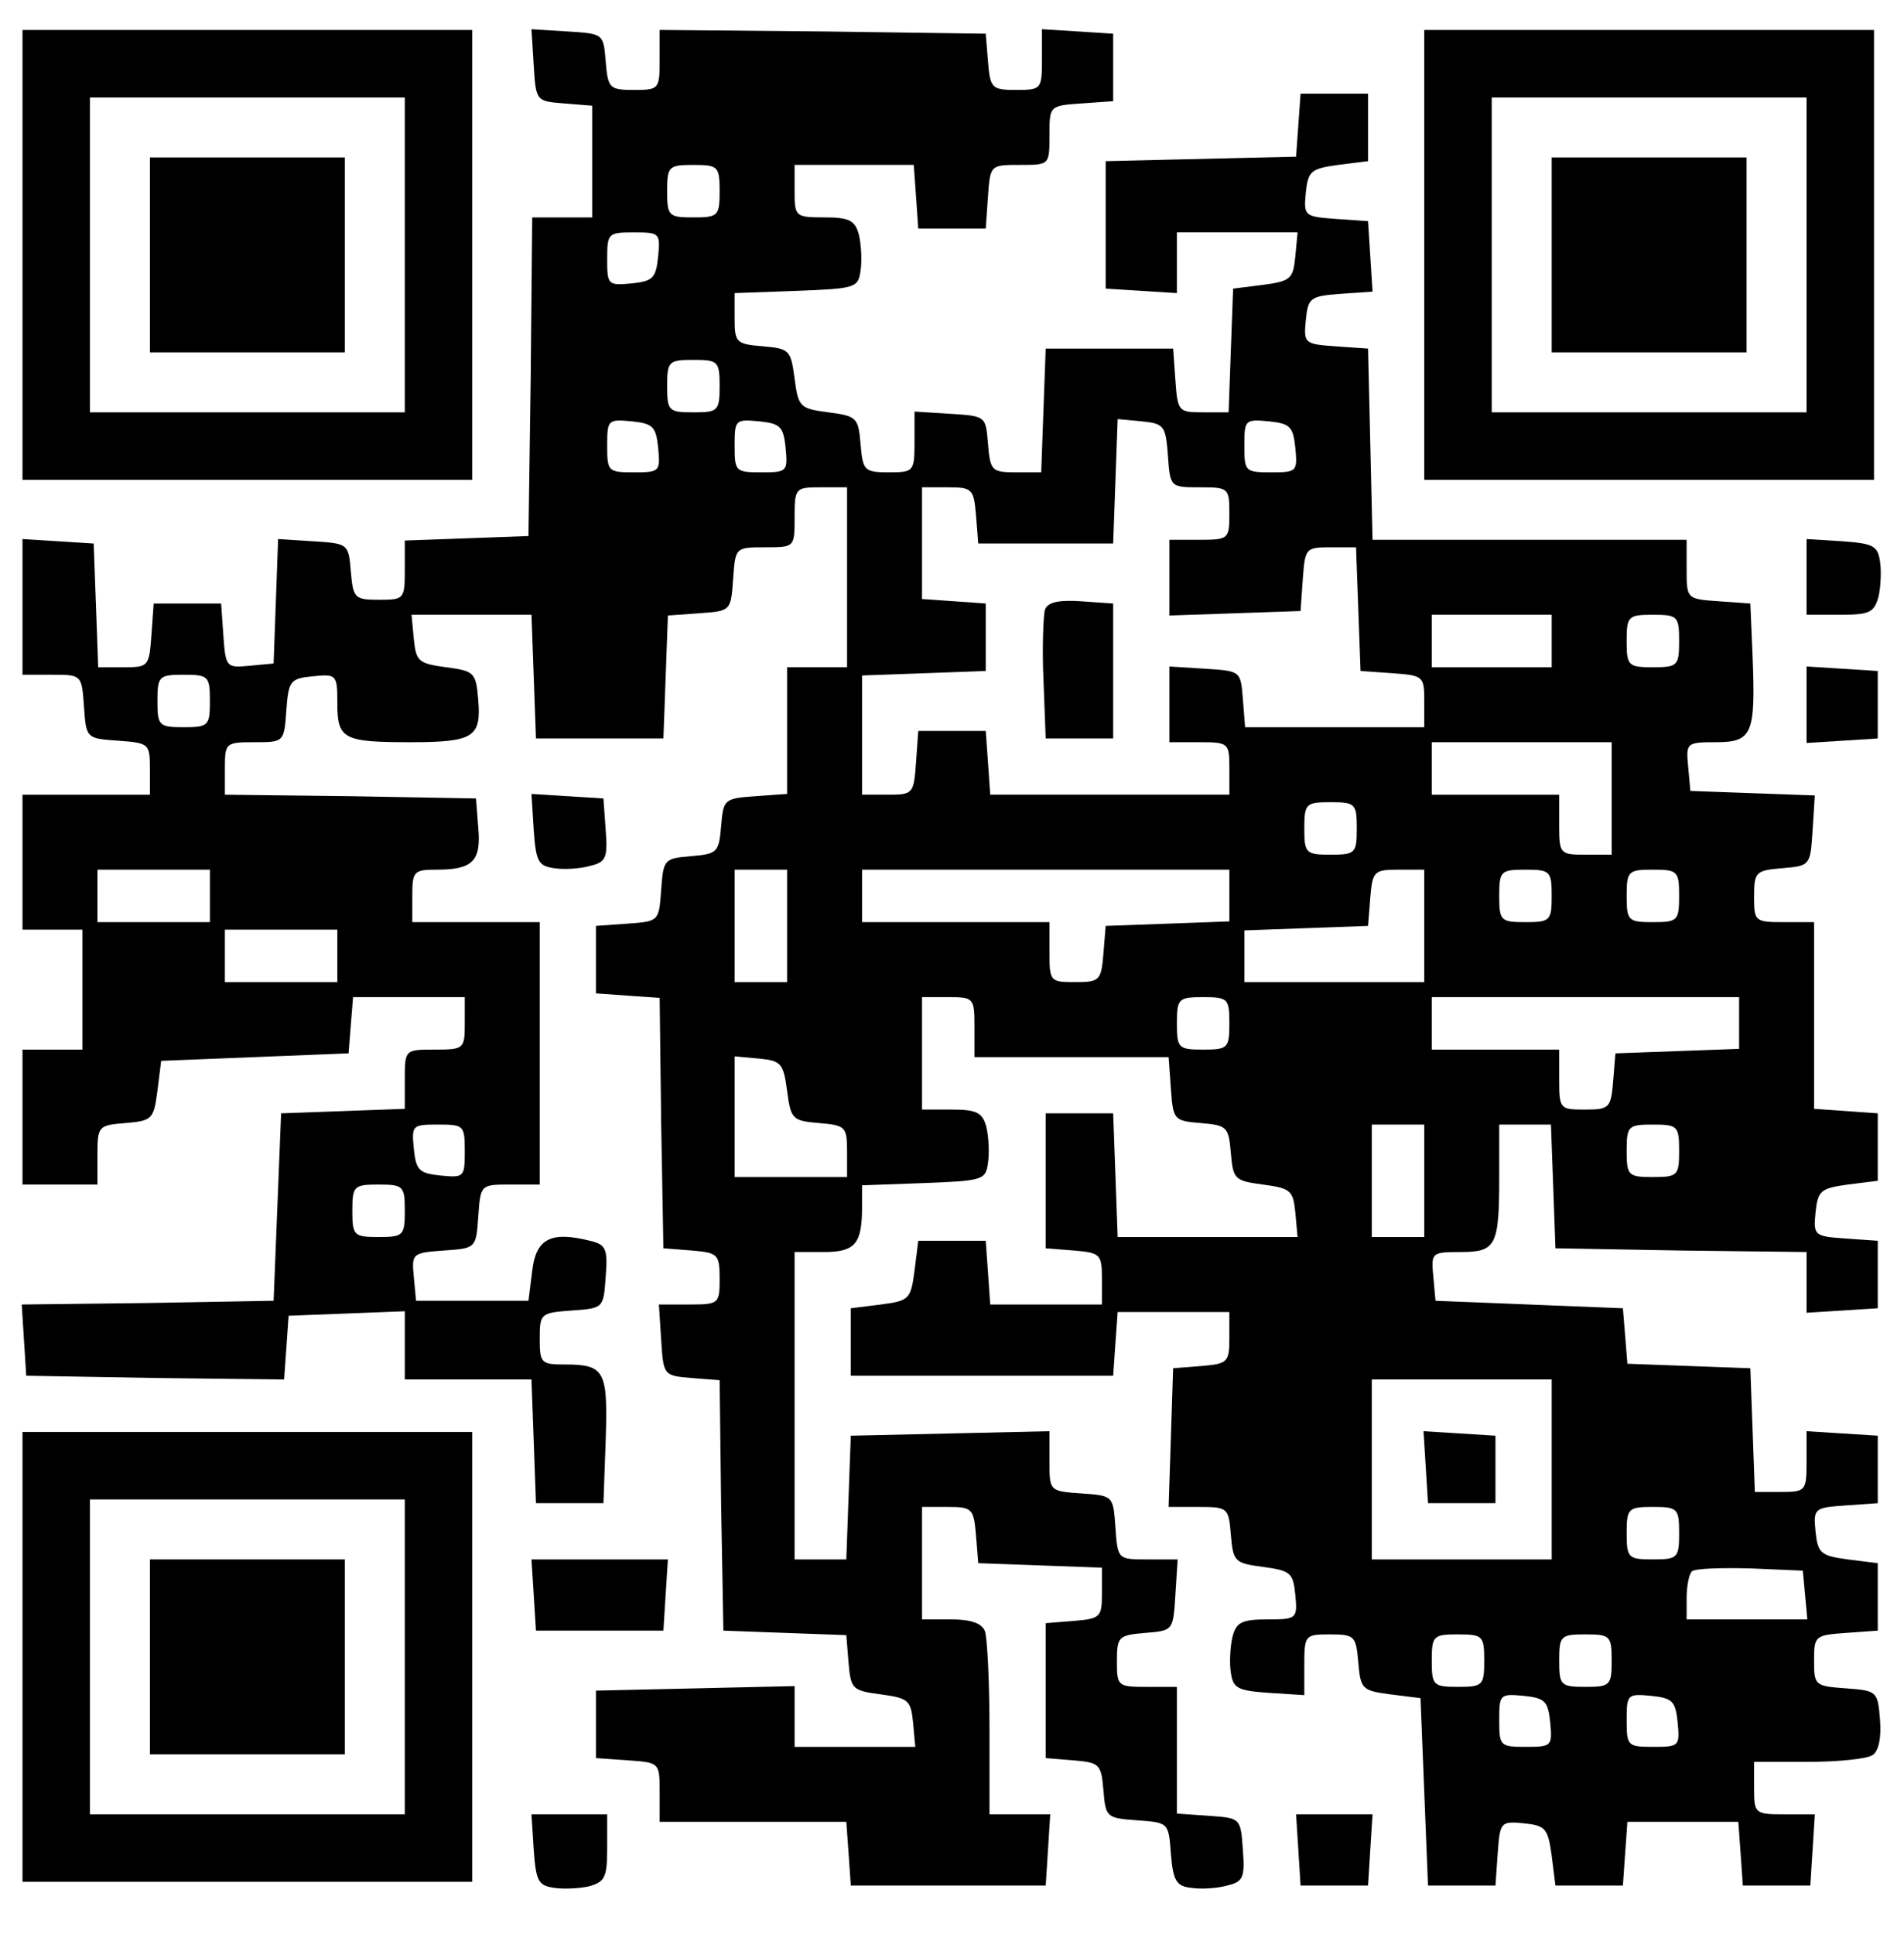 <?xml version="1.0" standalone="no"?>
<!DOCTYPE svg PUBLIC "-//W3C//DTD SVG 20010904//EN"
 "http://www.w3.org/TR/2001/REC-SVG-20010904/DTD/svg10.dtd">
<svg version="1.0" xmlns="http://www.w3.org/2000/svg"
 width="254pt" height="258pt" viewBox="0 0 254 258"
 preserveAspectRatio="xMidYMid meet">
<g transform="translate(0,258) scale(0.1,-0.1)"
fill="#000000" stroke="none">
<path d="M30 2240 l0 -300 300 0 300 0 0 300 0 300 -300 0 -300 0 0 -300z
m510 0 l0 -210 -210 0 -210 0 0 210 0 210 210 0 210 0 0 -210z"/>
<path d="M200 2240 l0 -130 130 0 130 0 0 130 0 130 -130 0 -130 0 0 -130z"/>
<path d="M712 2493 c3 -48 3 -48 41 -51 l37 -3 0 -75 0 -74 -40 0 -40 0 -2
-212 -3 -213 -82 -3 -83 -3 0 -39 c0 -39 -1 -40 -34 -40 -33 0 -35 2 -38 38
-3 37 -4 37 -50 40 l-47 3 -3 -83 -3 -83 -32 -3 c-31 -3 -32 -2 -35 40 l-3 43
-45 0 -45 0 -3 -42 c-3 -42 -4 -43 -37 -43 l-34 0 -3 83 -3 82 -47 3 -48 3 0
-90 0 -91 39 0 c40 0 40 0 43 -42 3 -43 3 -43 46 -46 41 -3 42 -4 42 -38 l0
-34 -85 0 -85 0 0 -90 0 -90 40 0 40 0 0 -80 0 -80 -40 0 -40 0 0 -90 0 -90
50 0 50 0 0 39 c0 39 1 40 37 43 36 3 38 5 43 43 l5 40 125 5 125 5 3 38 3 37
75 0 74 0 0 -35 c0 -34 -1 -35 -40 -35 -40 0 -40 0 -40 -40 l0 -39 -82 -3 -83
-3 -5 -125 -5 -125 -168 -3 -168 -2 3 -48 3 -47 172 -3 172 -2 3 42 3 43 78 3
77 3 0 -46 0 -45 85 0 84 0 3 -82 3 -83 45 0 45 0 3 84 c3 93 -1 101 -55 101
-31 0 -33 2 -33 34 0 34 1 35 43 38 42 3 42 3 45 45 3 38 0 43 -21 48 -52 13
-72 3 -77 -40 l-5 -40 -75 0 -75 0 -3 32 c-3 31 -2 32 40 35 43 3 43 3 46 45
3 43 3 43 43 43 l39 0 0 175 0 175 -85 0 -85 0 0 35 c0 33 2 35 33 35 48 0 59
12 55 56 l-3 39 -167 3 -168 2 0 35 c0 34 1 35 39 35 40 0 40 0 43 43 3 39 5
42 36 45 31 3 32 2 32 -36 0 -48 8 -52 98 -52 84 0 94 7 90 56 -3 37 -5 39
-43 44 -37 5 -40 8 -43 38 l-3 32 80 0 80 0 3 -82 3 -83 85 0 85 0 3 82 3 82
42 3 c42 3 42 3 45 46 3 42 3 42 43 42 39 0 39 0 39 40 0 39 1 40 35 40 l35 0
0 -120 0 -120 -40 0 -40 0 0 -84 0 -85 -42 -3 c-42 -3 -43 -4 -46 -40 -3 -35
-5 -37 -40 -40 -36 -3 -37 -4 -40 -45 -3 -42 -3 -42 -45 -45 l-42 -3 0 -45 0
-45 42 -3 43 -3 2 -167 3 -167 38 -3 c35 -3 37 -5 37 -38 0 -33 -1 -34 -41
-34 l-40 0 3 -47 c3 -47 3 -48 40 -51 l38 -3 2 -167 3 -167 82 -3 82 -3 3 -37
c3 -35 5 -37 43 -42 37 -5 40 -8 43 -37 l3 -33 -80 0 -81 0 0 40 0 41 -132 -3
-133 -3 0 -45 0 -45 43 -3 c42 -3 42 -3 42 -43 l0 -39 124 0 125 0 3 -42 3
-43 130 0 130 0 3 47 3 48 -40 0 -41 0 0 114 c0 63 -3 121 -6 130 -4 11 -19
16 -45 16 l-39 0 0 75 0 75 34 0 c33 0 35 -2 38 -38 l3 -37 83 -3 82 -3 0 -34
c0 -32 -2 -34 -37 -37 l-38 -3 0 -90 0 -90 37 -3 c35 -3 37 -5 40 -40 3 -36 4
-37 45 -40 42 -3 42 -3 45 -45 3 -35 7 -43 27 -45 12 -2 34 -1 48 3 21 5 24
10 21 48 -3 42 -3 42 -45 45 l-43 3 0 85 0 84 -40 0 c-39 0 -40 1 -40 34 0 33
2 35 38 38 37 3 37 3 40 51 l3 47 -40 0 c-40 0 -40 0 -43 43 -3 42 -3 42 -45
45 -43 3 -43 3 -43 43 l0 40 -132 -3 -133 -3 -3 -82 -3 -83 -34 0 -35 0 0 205
0 205 39 0 c42 0 51 11 51 60 l0 29 83 3 c78 3 82 4 85 27 2 12 1 34 -2 47 -5
20 -13 24 -46 24 l-40 0 0 75 0 75 35 0 c34 0 35 -1 35 -40 l0 -40 129 0 130
0 3 -42 c3 -42 4 -43 40 -46 35 -3 37 -5 40 -40 3 -35 5 -37 43 -42 37 -5 40
-8 43 -37 l3 -33 -120 0 -120 0 -3 83 -3 82 -45 0 -45 0 0 -90 0 -90 38 -3
c35 -3 37 -5 37 -38 l0 -34 -74 0 -75 0 -3 43 -3 42 -45 0 -45 0 -5 -40 c-5
-38 -7 -40 -45 -45 l-40 -5 0 -45 0 -45 175 0 175 0 3 43 3 42 75 0 74 0 0
-34 c0 -33 -2 -35 -37 -38 l-38 -3 -3 -93 -3 -92 40 0 c39 0 40 -1 43 -37 3
-36 5 -38 43 -43 37 -5 40 -8 43 -37 3 -32 2 -33 -37 -33 -35 0 -42 -4 -47
-24 -3 -13 -4 -35 -2 -47 3 -21 9 -24 51 -27 l47 -3 0 40 c0 40 1 41 34 41 33
0 35 -2 38 -37 3 -36 5 -38 43 -43 l40 -5 5 -125 5 -125 45 0 45 0 3 43 c3 42
4 43 35 40 29 -3 32 -7 37 -43 l5 -40 45 0 45 0 3 43 3 42 74 0 74 0 3 -42 3
-43 45 0 45 0 3 47 3 48 -40 0 c-40 0 -41 1 -41 35 l0 35 73 0 c39 0 78 4 85
9 8 5 12 23 10 47 -3 38 -4 39 -45 42 -42 3 -43 4 -43 37 0 33 1 34 43 37 l42
3 0 45 0 45 -40 5 c-36 5 -40 8 -43 37 -3 31 -2 32 40 35 l43 3 0 45 0 45 -47
3 -48 3 0 -40 c0 -40 -1 -41 -35 -41 l-34 0 -3 83 -3 82 -82 3 -82 3 -3 37 -3
37 -125 5 -125 5 -3 33 c-3 31 -2 32 36 32 48 0 52 8 52 101 l0 69 35 0 34 0
3 -82 3 -83 168 -3 167 -2 0 -41 0 -40 48 3 47 3 0 45 0 45 -43 3 c-42 3 -43
4 -40 35 3 29 7 32 43 37 l40 5 0 45 0 45 -42 3 -43 3 0 125 0 124 -40 0 c-39
0 -40 1 -40 34 0 33 2 35 38 38 37 3 37 4 40 50 l3 47 -83 3 -83 3 -3 33 c-3
31 -2 32 37 32 49 0 53 11 49 115 l-3 70 -42 3 c-43 3 -43 3 -43 43 l0 39
-210 0 -209 0 -3 128 -3 127 -43 3 c-42 3 -43 4 -40 35 3 30 6 32 46 35 l43 3
-3 47 -3 47 -43 3 c-42 3 -43 4 -40 35 3 29 7 32 43 37 l40 5 0 45 0 45 -45 0
-45 0 -3 -42 -3 -42 -127 -3 -127 -3 0 -85 0 -85 48 -3 47 -3 0 40 0 41 81 0
80 0 -3 -32 c-3 -30 -6 -33 -43 -38 l-40 -5 -3 -82 -3 -83 -34 0 c-33 0 -34 1
-37 43 l-3 42 -85 0 -85 0 -3 -82 -3 -83 -34 0 c-32 0 -34 2 -37 38 -3 37 -3
37 -50 40 l-48 3 0 -40 c0 -40 -1 -41 -34 -41 -33 0 -35 2 -38 38 -3 35 -5 37
-43 42 -38 5 -40 7 -45 45 -5 38 -7 40 -42 43 -36 3 -38 5 -38 37 l0 34 83 3
c78 3 82 4 85 27 2 12 1 34 -2 47 -5 20 -13 24 -46 24 -39 0 -40 1 -40 35 l0
35 79 0 80 0 3 -42 3 -43 45 0 45 0 3 43 c3 42 3 42 43 42 39 0 39 0 39 39 0
40 0 40 43 43 l42 3 0 45 0 45 -47 3 -48 3 0 -40 c0 -40 -1 -41 -34 -41 -33 0
-35 2 -38 38 l-3 37 -217 3 -218 2 0 -40 c0 -39 -1 -40 -34 -40 -33 0 -35 2
-38 38 -3 37 -3 37 -51 40 l-48 3 3 -48z m248 -168 c0 -33 -2 -35 -35 -35 -33
0 -35 2 -35 35 0 33 2 35 35 35 33 0 35 -2 35 -35z m-82 -87 c-3 -29 -7 -33
-35 -36 -32 -3 -33 -2 -33 32 0 35 1 36 36 36 34 0 35 -1 32 -32z m82 -173 c0
-33 -2 -35 -35 -35 -33 0 -35 2 -35 35 0 33 2 35 35 35 33 0 35 -2 35 -35z
m-82 -82 c3 -32 2 -33 -32 -33 -35 0 -36 1 -36 36 0 34 1 35 33 32 28 -3 32
-7 35 -35z m170 0 c3 -32 2 -33 -32 -33 -35 0 -36 1 -36 36 0 34 1 35 33 32
28 -3 32 -7 35 -35z m510 -10 c3 -43 3 -43 43 -43 38 0 39 -1 39 -35 0 -34 -1
-35 -40 -35 l-40 0 0 -50 0 -51 88 3 87 3 3 43 c3 41 4 42 37 42 l34 0 3 -82
3 -83 43 -3 c41 -3 42 -4 42 -38 l0 -34 -119 0 -120 0 -3 38 c-3 37 -3 37 -50
40 l-48 3 0 -50 0 -51 40 0 c39 0 40 -1 40 -35 l0 -35 -159 0 -160 0 -3 43 -3
42 -45 0 -45 0 -3 -42 c-3 -42 -4 -43 -38 -43 l-34 0 0 80 0 79 83 3 82 3 0
45 0 45 -42 3 -43 3 0 75 0 74 34 0 c33 0 35 -2 38 -37 l3 -38 90 0 90 0 3 83
3 83 32 -3 c30 -3 32 -6 35 -45z m170 10 c3 -32 2 -33 -32 -33 -35 0 -36 1
-36 36 0 34 1 35 33 32 28 -3 32 -7 35 -35z m342 -258 l0 -35 -80 0 -80 0 0
35 0 35 80 0 80 0 0 -35z m170 0 c0 -33 -2 -35 -35 -35 -33 0 -35 2 -35 35 0
33 2 35 35 35 33 0 35 -2 35 -35z m-1960 -80 c0 -33 -2 -35 -35 -35 -33 0 -35
2 -35 35 0 33 2 35 35 35 33 0 35 -2 35 -35z m1870 -130 l0 -75 -35 0 c-34 0
-35 1 -35 40 l0 40 -85 0 -85 0 0 35 0 35 120 0 120 0 0 -75z m-340 -40 c0
-33 -2 -35 -35 -35 -33 0 -35 2 -35 35 0 33 2 35 35 35 33 0 35 -2 35 -35z
m-1530 -90 l0 -35 -75 0 -75 0 0 35 0 35 75 0 75 0 0 -35z m770 -40 l0 -75
-35 0 -35 0 0 75 0 75 35 0 35 0 0 -75z m590 40 l0 -34 -82 -3 -83 -3 -3 -37
c-3 -36 -5 -38 -38 -38 -33 0 -34 1 -34 40 l0 40 -125 0 -125 0 0 35 0 35 245
0 245 0 0 -35z m260 -40 l0 -75 -120 0 -120 0 0 35 0 34 83 3 82 3 3 38 c3 35
5 37 38 37 l34 0 0 -75z m170 40 c0 -33 -2 -35 -35 -35 -33 0 -35 2 -35 35 0
33 2 35 35 35 33 0 35 -2 35 -35z m170 0 c0 -33 -2 -35 -35 -35 -33 0 -35 2
-35 35 0 33 2 35 35 35 33 0 35 -2 35 -35z m-1790 -80 l0 -35 -75 0 -75 0 0
35 0 35 75 0 75 0 0 -35z m1190 -90 c0 -33 -2 -35 -35 -35 -33 0 -35 2 -35 35
0 33 2 35 35 35 33 0 35 -2 35 -35z m680 0 l0 -34 -82 -3 -83 -3 -3 -37 c-3
-36 -5 -38 -38 -38 -33 0 -34 1 -34 40 l0 40 -85 0 -85 0 0 35 0 35 205 0 205
0 0 -35z m-1270 -90 c5 -38 7 -40 43 -43 35 -3 37 -5 37 -38 l0 -34 -75 0 -75
0 0 81 0 80 33 -3 c29 -3 32 -6 37 -43z m-430 -81 c0 -34 -1 -35 -32 -32 -29
3 -33 7 -36 36 -3 31 -2 32 32 32 35 0 36 -1 36 -36z m1280 -39 l0 -75 -35 0
-35 0 0 75 0 75 35 0 35 0 0 -75z m340 40 c0 -33 -2 -35 -35 -35 -33 0 -35 2
-35 35 0 33 2 35 35 35 33 0 35 -2 35 -35z m-1700 -80 c0 -33 -2 -35 -35 -35
-33 0 -35 2 -35 35 0 33 2 35 35 35 33 0 35 -2 35 -35z m1530 -345 l0 -120
-120 0 -120 0 0 120 0 120 120 0 120 0 0 -120z m170 -85 c0 -33 -2 -35 -35
-35 -33 0 -35 2 -35 35 0 33 2 35 35 35 33 0 35 -2 35 -35z m168 -82 l3 -33
-80 0 -81 0 0 28 c0 16 3 32 7 36 4 4 39 5 78 4 l70 -3 3 -32z m-428 -88 c0
-33 -2 -35 -35 -35 -33 0 -35 2 -35 35 0 33 2 35 35 35 33 0 35 -2 35 -35z
m170 0 c0 -33 -2 -35 -35 -35 -33 0 -35 2 -35 35 0 33 2 35 35 35 33 0 35 -2
35 -35z m-82 -82 c3 -32 2 -33 -32 -33 -35 0 -36 1 -36 36 0 34 1 35 33 32 28
-3 32 -7 35 -35z m170 0 c3 -32 2 -33 -32 -33 -35 0 -36 1 -36 36 0 34 1 35
33 32 28 -3 32 -7 35 -35z"/>
<path d="M1394 1767 c-2 -7 -4 -49 -2 -93 l3 -79 45 0 45 0 0 90 0 90 -43 3
c-29 2 -44 -1 -48 -11z"/>
<path d="M1902 623 l3 -48 45 0 45 0 0 45 0 45 -48 3 -48 3 3 -48z"/>
<path d="M1900 2240 l0 -300 300 0 300 0 0 300 0 300 -300 0 -300 0 0 -300z
m510 0 l0 -210 -210 0 -210 0 0 210 0 210 210 0 210 0 0 -210z"/>
<path d="M2070 2240 l0 -130 130 0 130 0 0 130 0 130 -130 0 -130 0 0 -130z"/>
<path d="M2410 1811 l0 -51 45 0 c39 0 45 3 51 24 3 13 4 35 2 47 -3 21 -9 24
-50 27 l-48 3 0 -50z"/>
<path d="M2410 1640 l0 -51 48 3 47 3 0 45 0 45 -47 3 -48 3 0 -51z"/>
<path d="M712 1473 c3 -42 6 -48 27 -51 12 -2 34 -1 48 3 21 5 24 10 21 48
l-3 42 -48 3 -48 3 3 -48z"/>
<path d="M30 370 l0 -300 300 0 300 0 0 300 0 300 -300 0 -300 0 0 -300z m510
0 l0 -210 -210 0 -210 0 0 210 0 210 210 0 210 0 0 -210z"/>
<path d="M200 370 l0 -130 130 0 130 0 0 130 0 130 -130 0 -130 0 0 -130z"/>
<path d="M712 453 l3 -48 85 0 85 0 3 48 3 47 -91 0 -91 0 3 -47z"/>
<path d="M712 113 c3 -42 6 -48 27 -51 12 -2 34 -1 47 2 21 6 24 12 24 51 l0
45 -51 0 -50 0 3 -47z"/>
<path d="M1732 113 l3 -48 45 0 45 0 3 48 3 47 -51 0 -51 0 3 -47z"/>
</g>
</svg>
